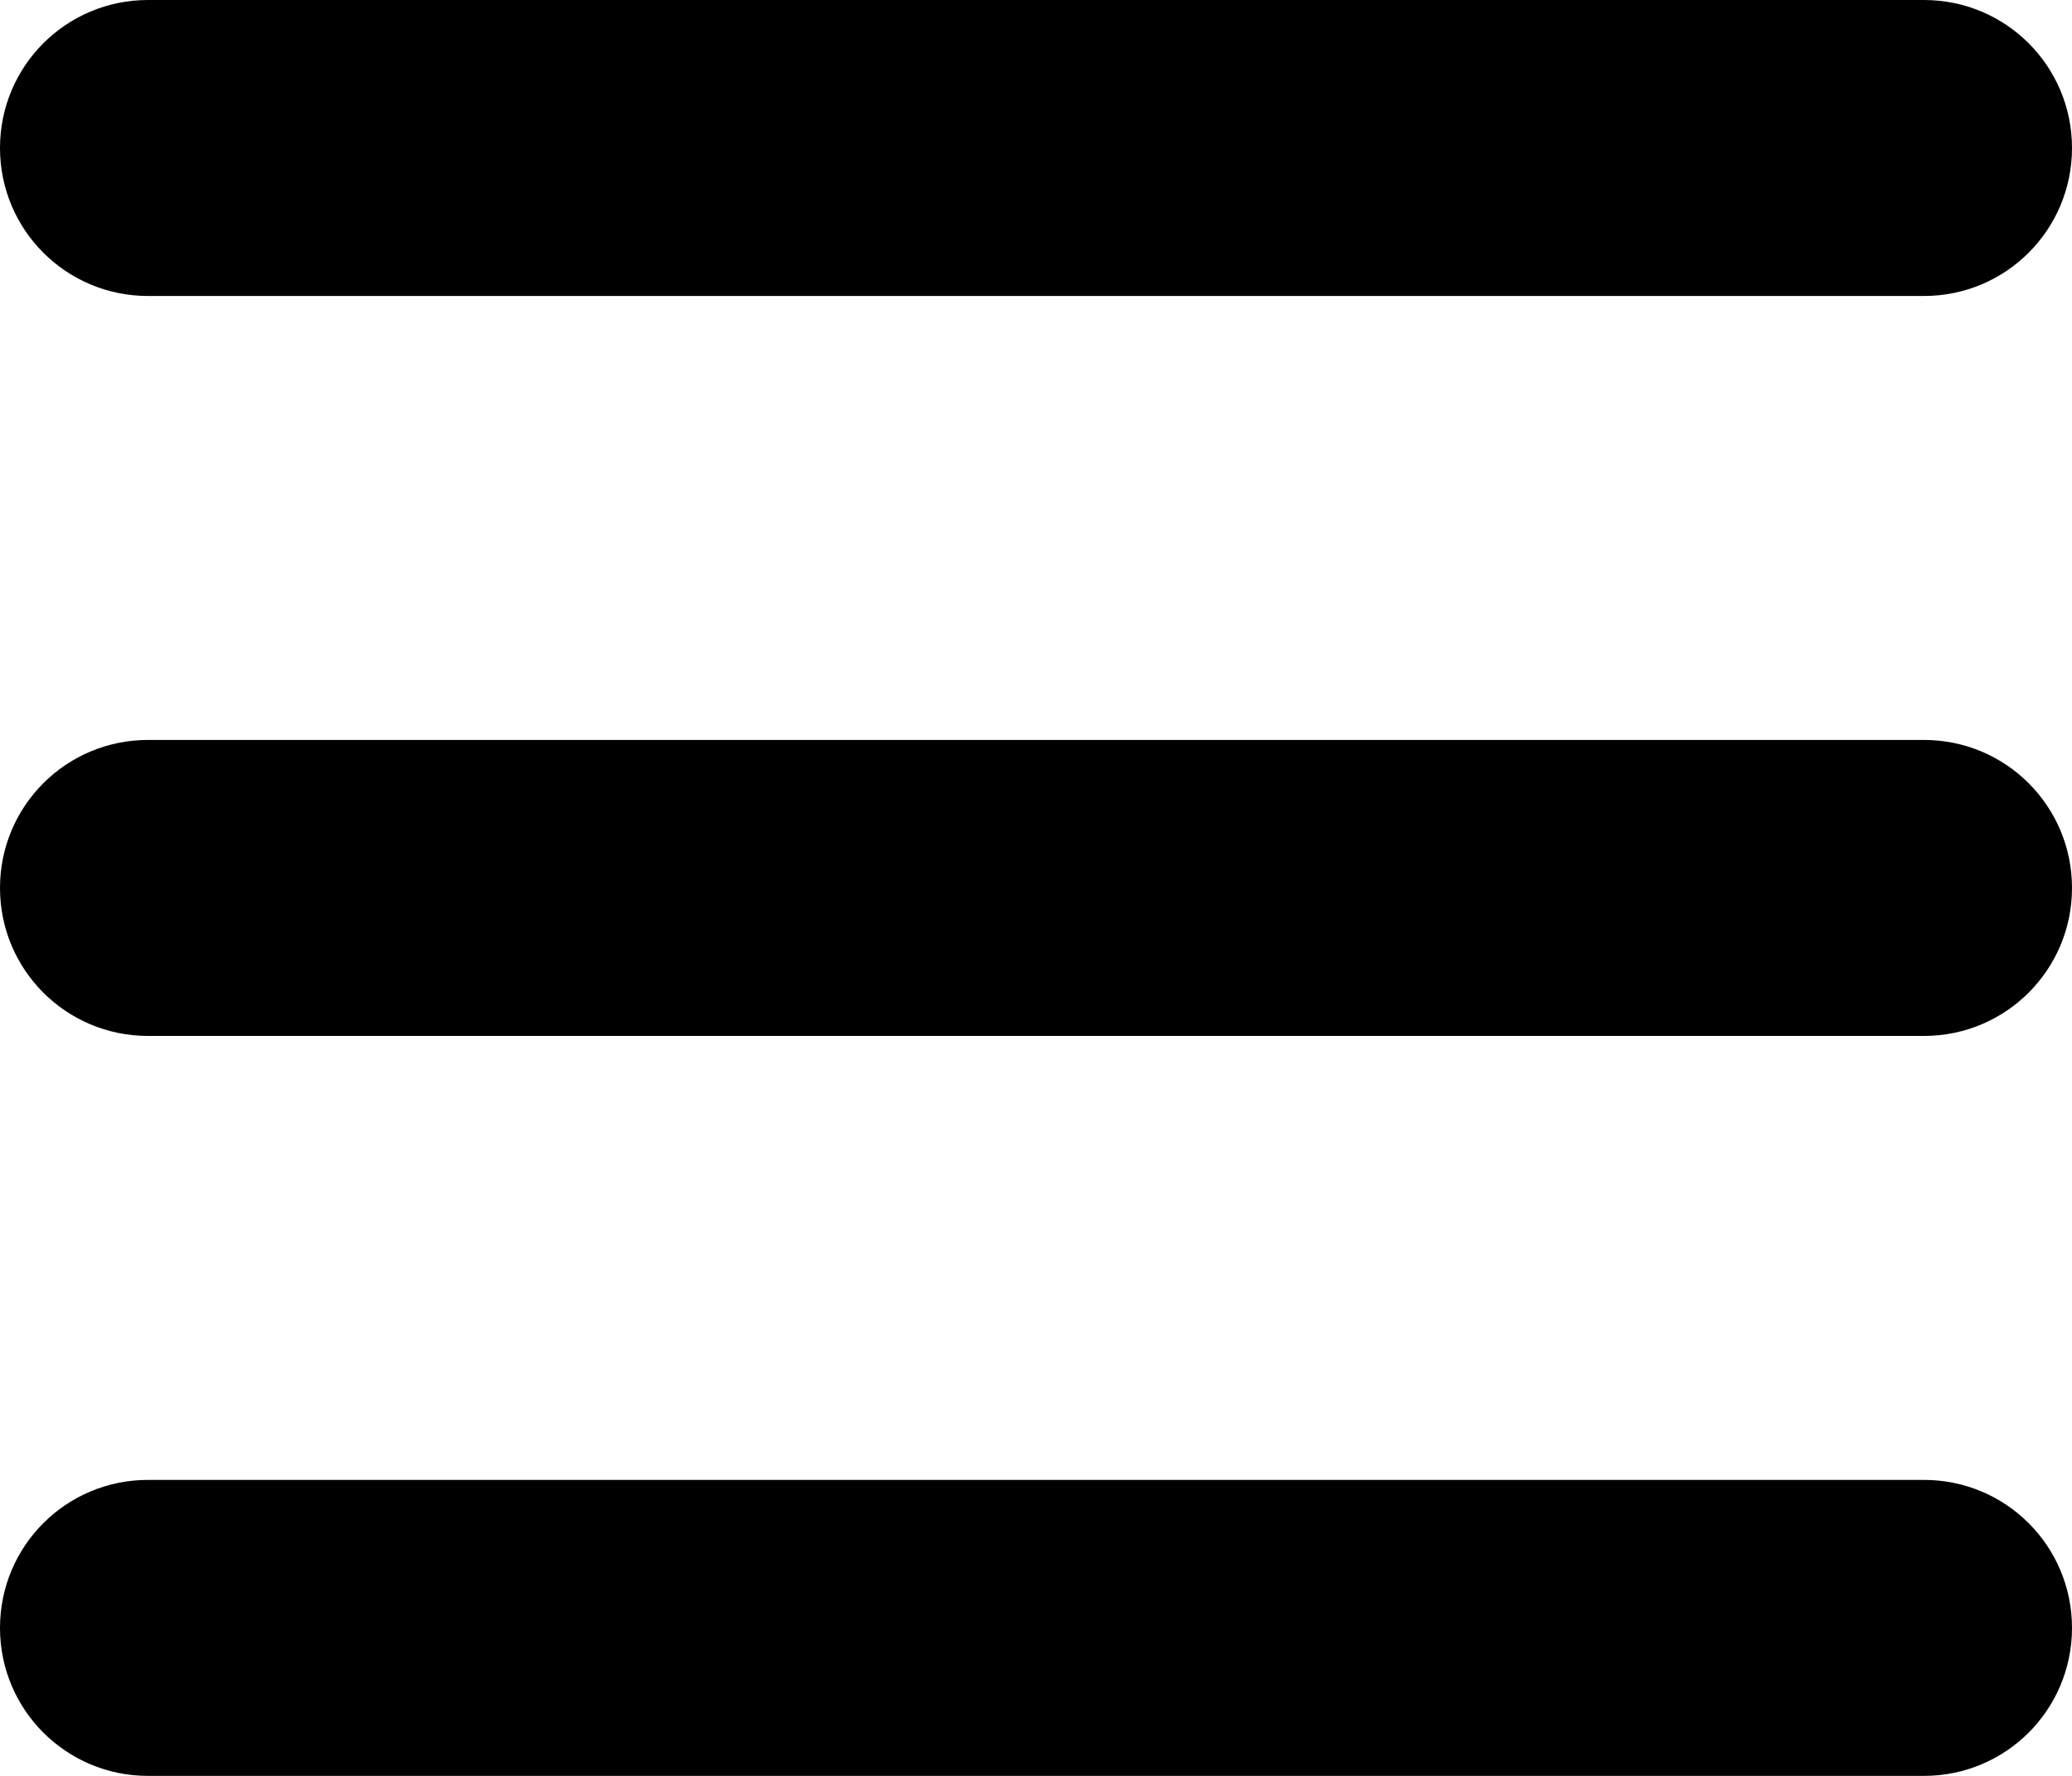 <?xml version="1.0" encoding="utf-8"?>
<!-- Generator: Adobe Illustrator 19.0.0, SVG Export Plug-In . SVG Version: 6.00 Build 0)  -->
<svg version="1.1" id="Layer_1" xmlns="http://www.w3.org/2000/svg" xmlns:xlink="http://www.w3.org/1999/xlink" x="0px" y="0px"
	 viewBox="-81 205 448 384" style="enable-background:new -81 205 448 384;" xml:space="preserve">
<path d="M-81,237c0-17.7,14.3-32,32-32h384c17.7,0,32,14.3,32,32c0,17.7-14.3,32-32,32H-49C-66.7,269-81,254.7-81,237z M-81,397
	c0-17.7,14.3-32,32-32h384c17.7,0,32,14.3,32,32s-14.3,32-32,32H-49C-66.7,429-81,414.7-81,397z M335,589H-49c-17.7,0-32-14.3-32-32
	s14.3-32,32-32h384c17.7,0,32,14.3,32,32S352.7,589,335,589z"/>
</svg>
